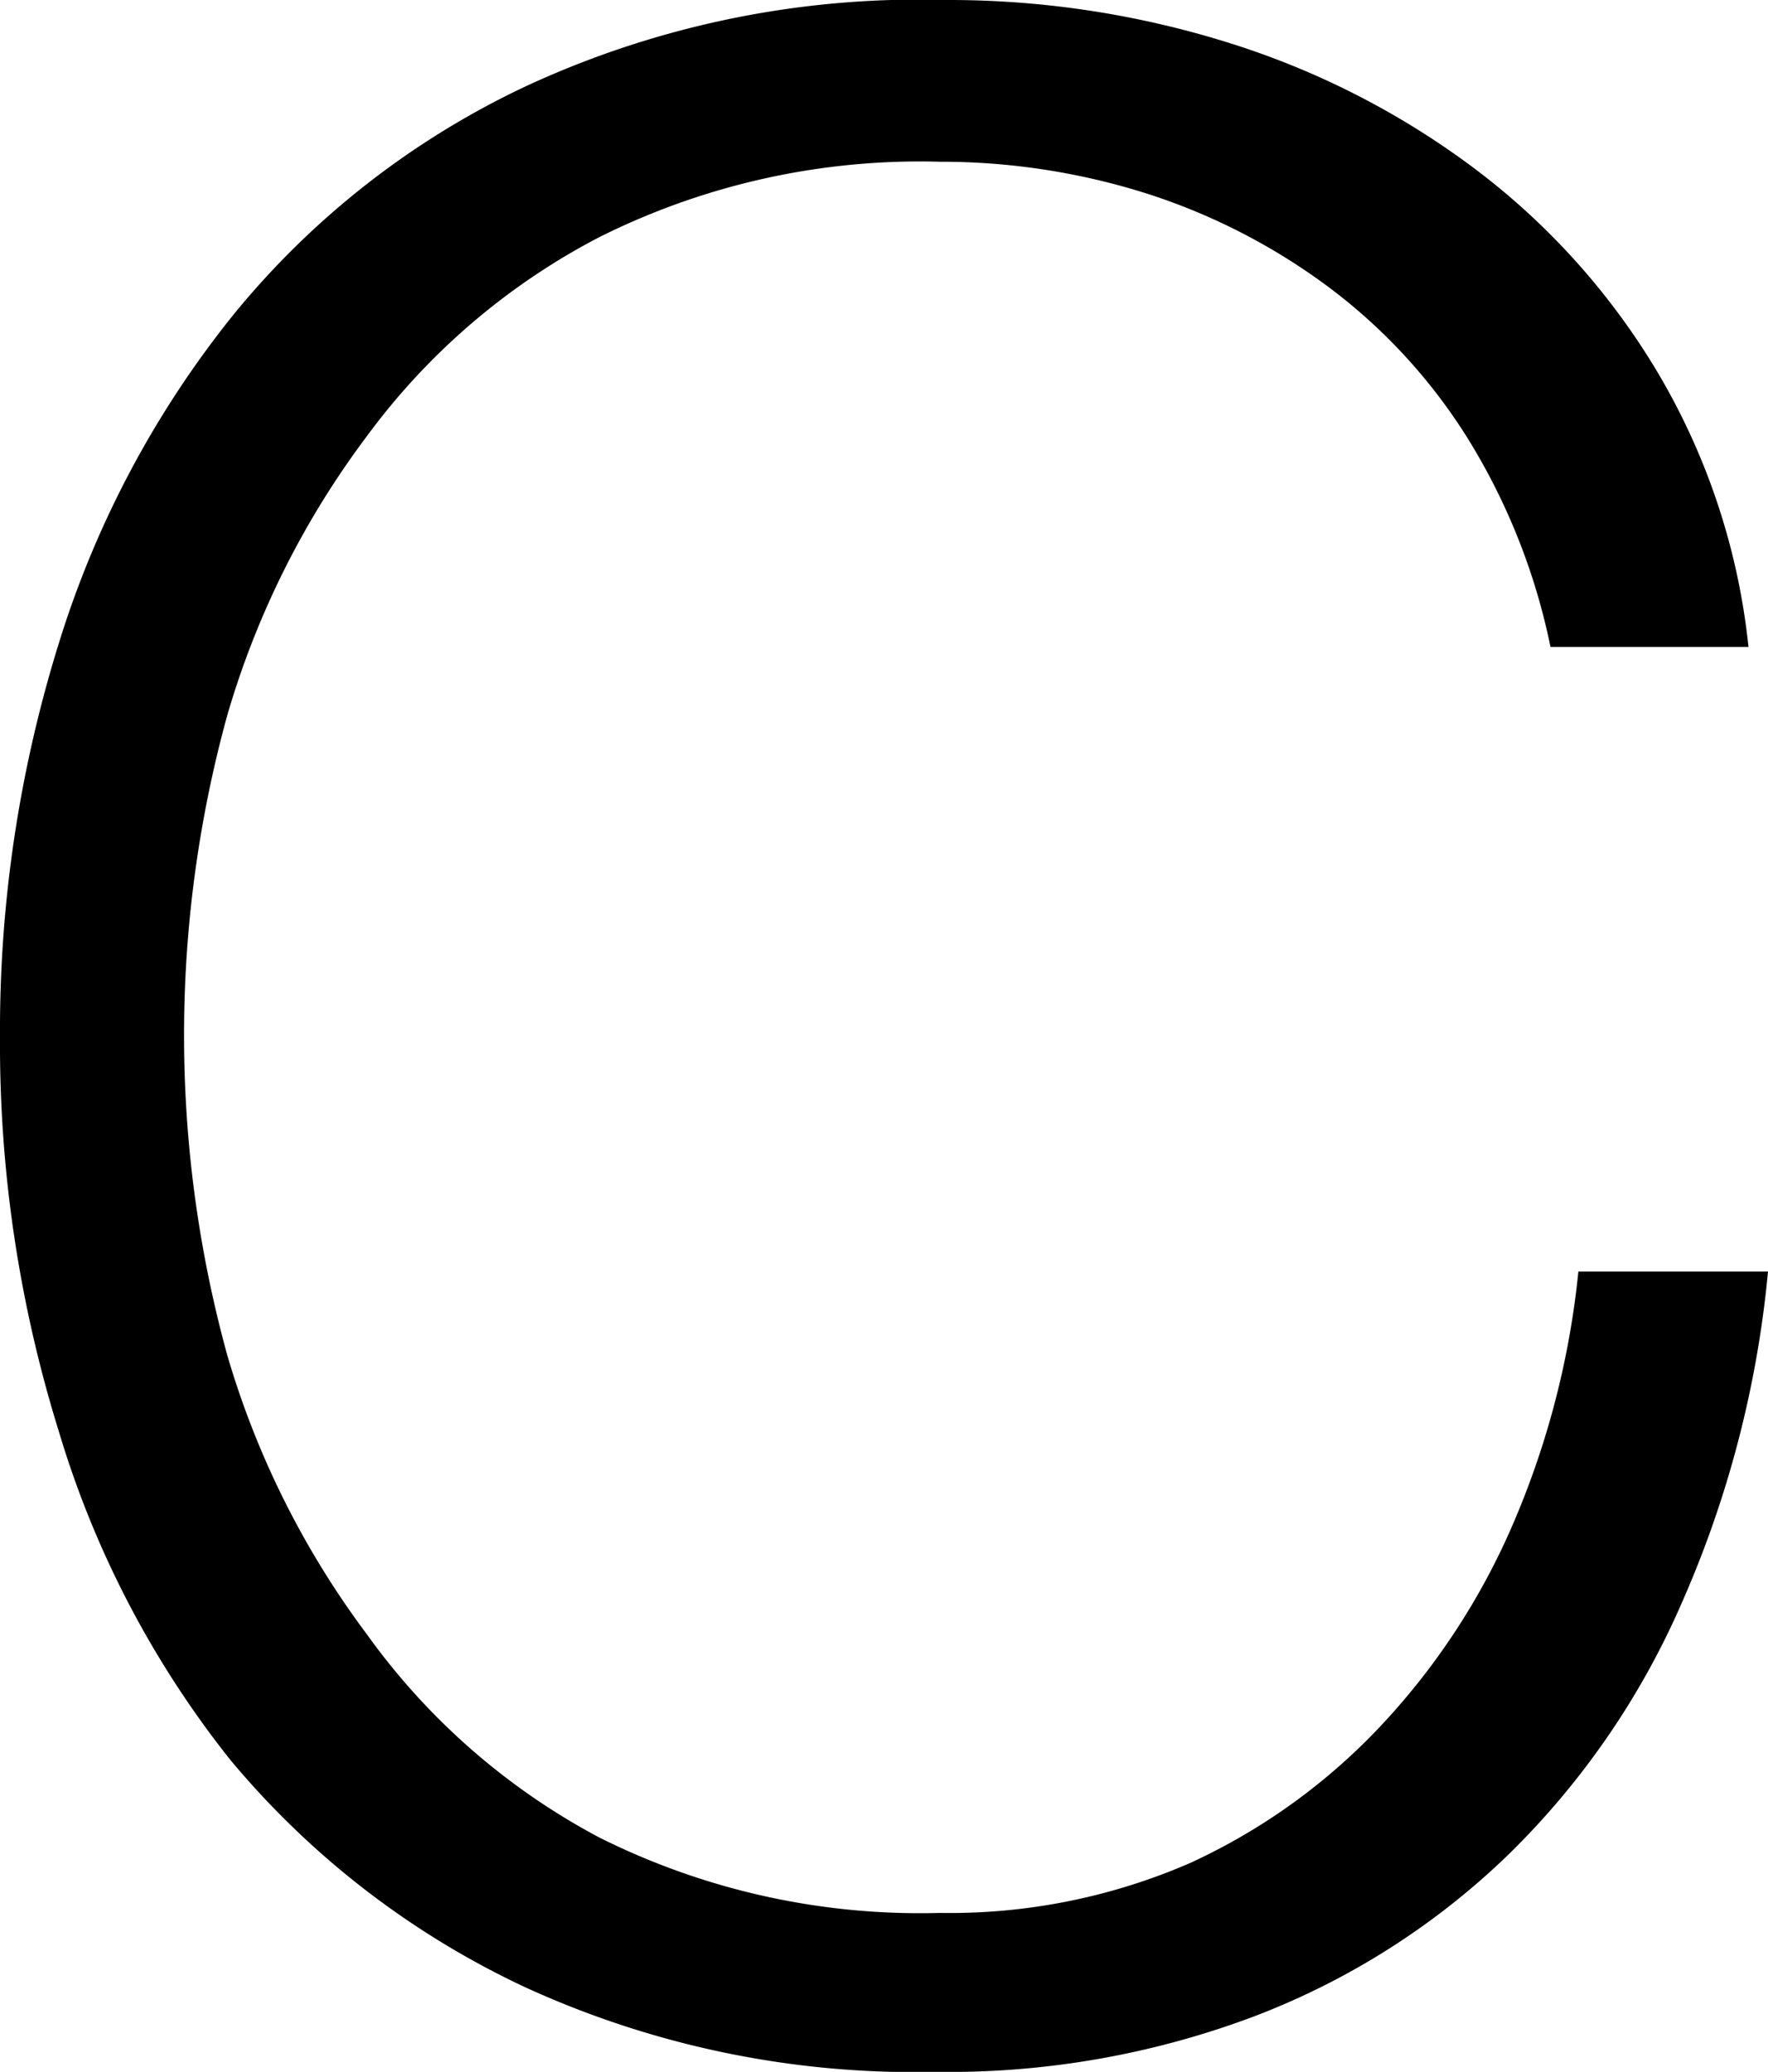 <svg xmlns="http://www.w3.org/2000/svg" viewBox="0 0 12.68 14.86"><g id="レイヤー_2" data-name="レイヤー 2"><g id="design"><path d="M10.53,3.15a4,4,0,0,0-1-1.09,4.46,4.46,0,0,0-1.3-.67,4.89,4.89,0,0,0-1.49-.23A5.14,5.14,0,0,0,4.3,1.7,4.84,4.84,0,0,0,2.63,3.13a6.23,6.23,0,0,0-1,2,8.65,8.65,0,0,0,0,4.59,6.28,6.28,0,0,0,1,2A4.84,4.84,0,0,0,4.3,13.18a5.14,5.14,0,0,0,2.44.54,4.32,4.32,0,0,0,1.8-.36,4.39,4.39,0,0,0,1.38-1,5,5,0,0,0,.94-1.45,6.12,6.12,0,0,0,.46-1.79h1.36a7.64,7.64,0,0,1-.62,2.38,5.71,5.71,0,0,1-1.24,1.8A5.37,5.37,0,0,1,9,14.46a6.22,6.22,0,0,1-2.29.4,6.7,6.7,0,0,1-2.95-.61,6.13,6.13,0,0,1-2.11-1.63A7,7,0,0,1,.42,10.26,9.34,9.34,0,0,1,0,7.44,9.34,9.34,0,0,1,.42,4.62,7.1,7.1,0,0,1,1.68,2.25,6,6,0,0,1,3.79.61a6.7,6.7,0,0,1,3-.61,6.71,6.71,0,0,1,2,.3,5.84,5.84,0,0,1,1.76.89,5.09,5.09,0,0,1,1.32,1.45,4.84,4.84,0,0,1,.67,2H11.12A4.58,4.58,0,0,0,10.53,3.15Z"/></g></g></svg>